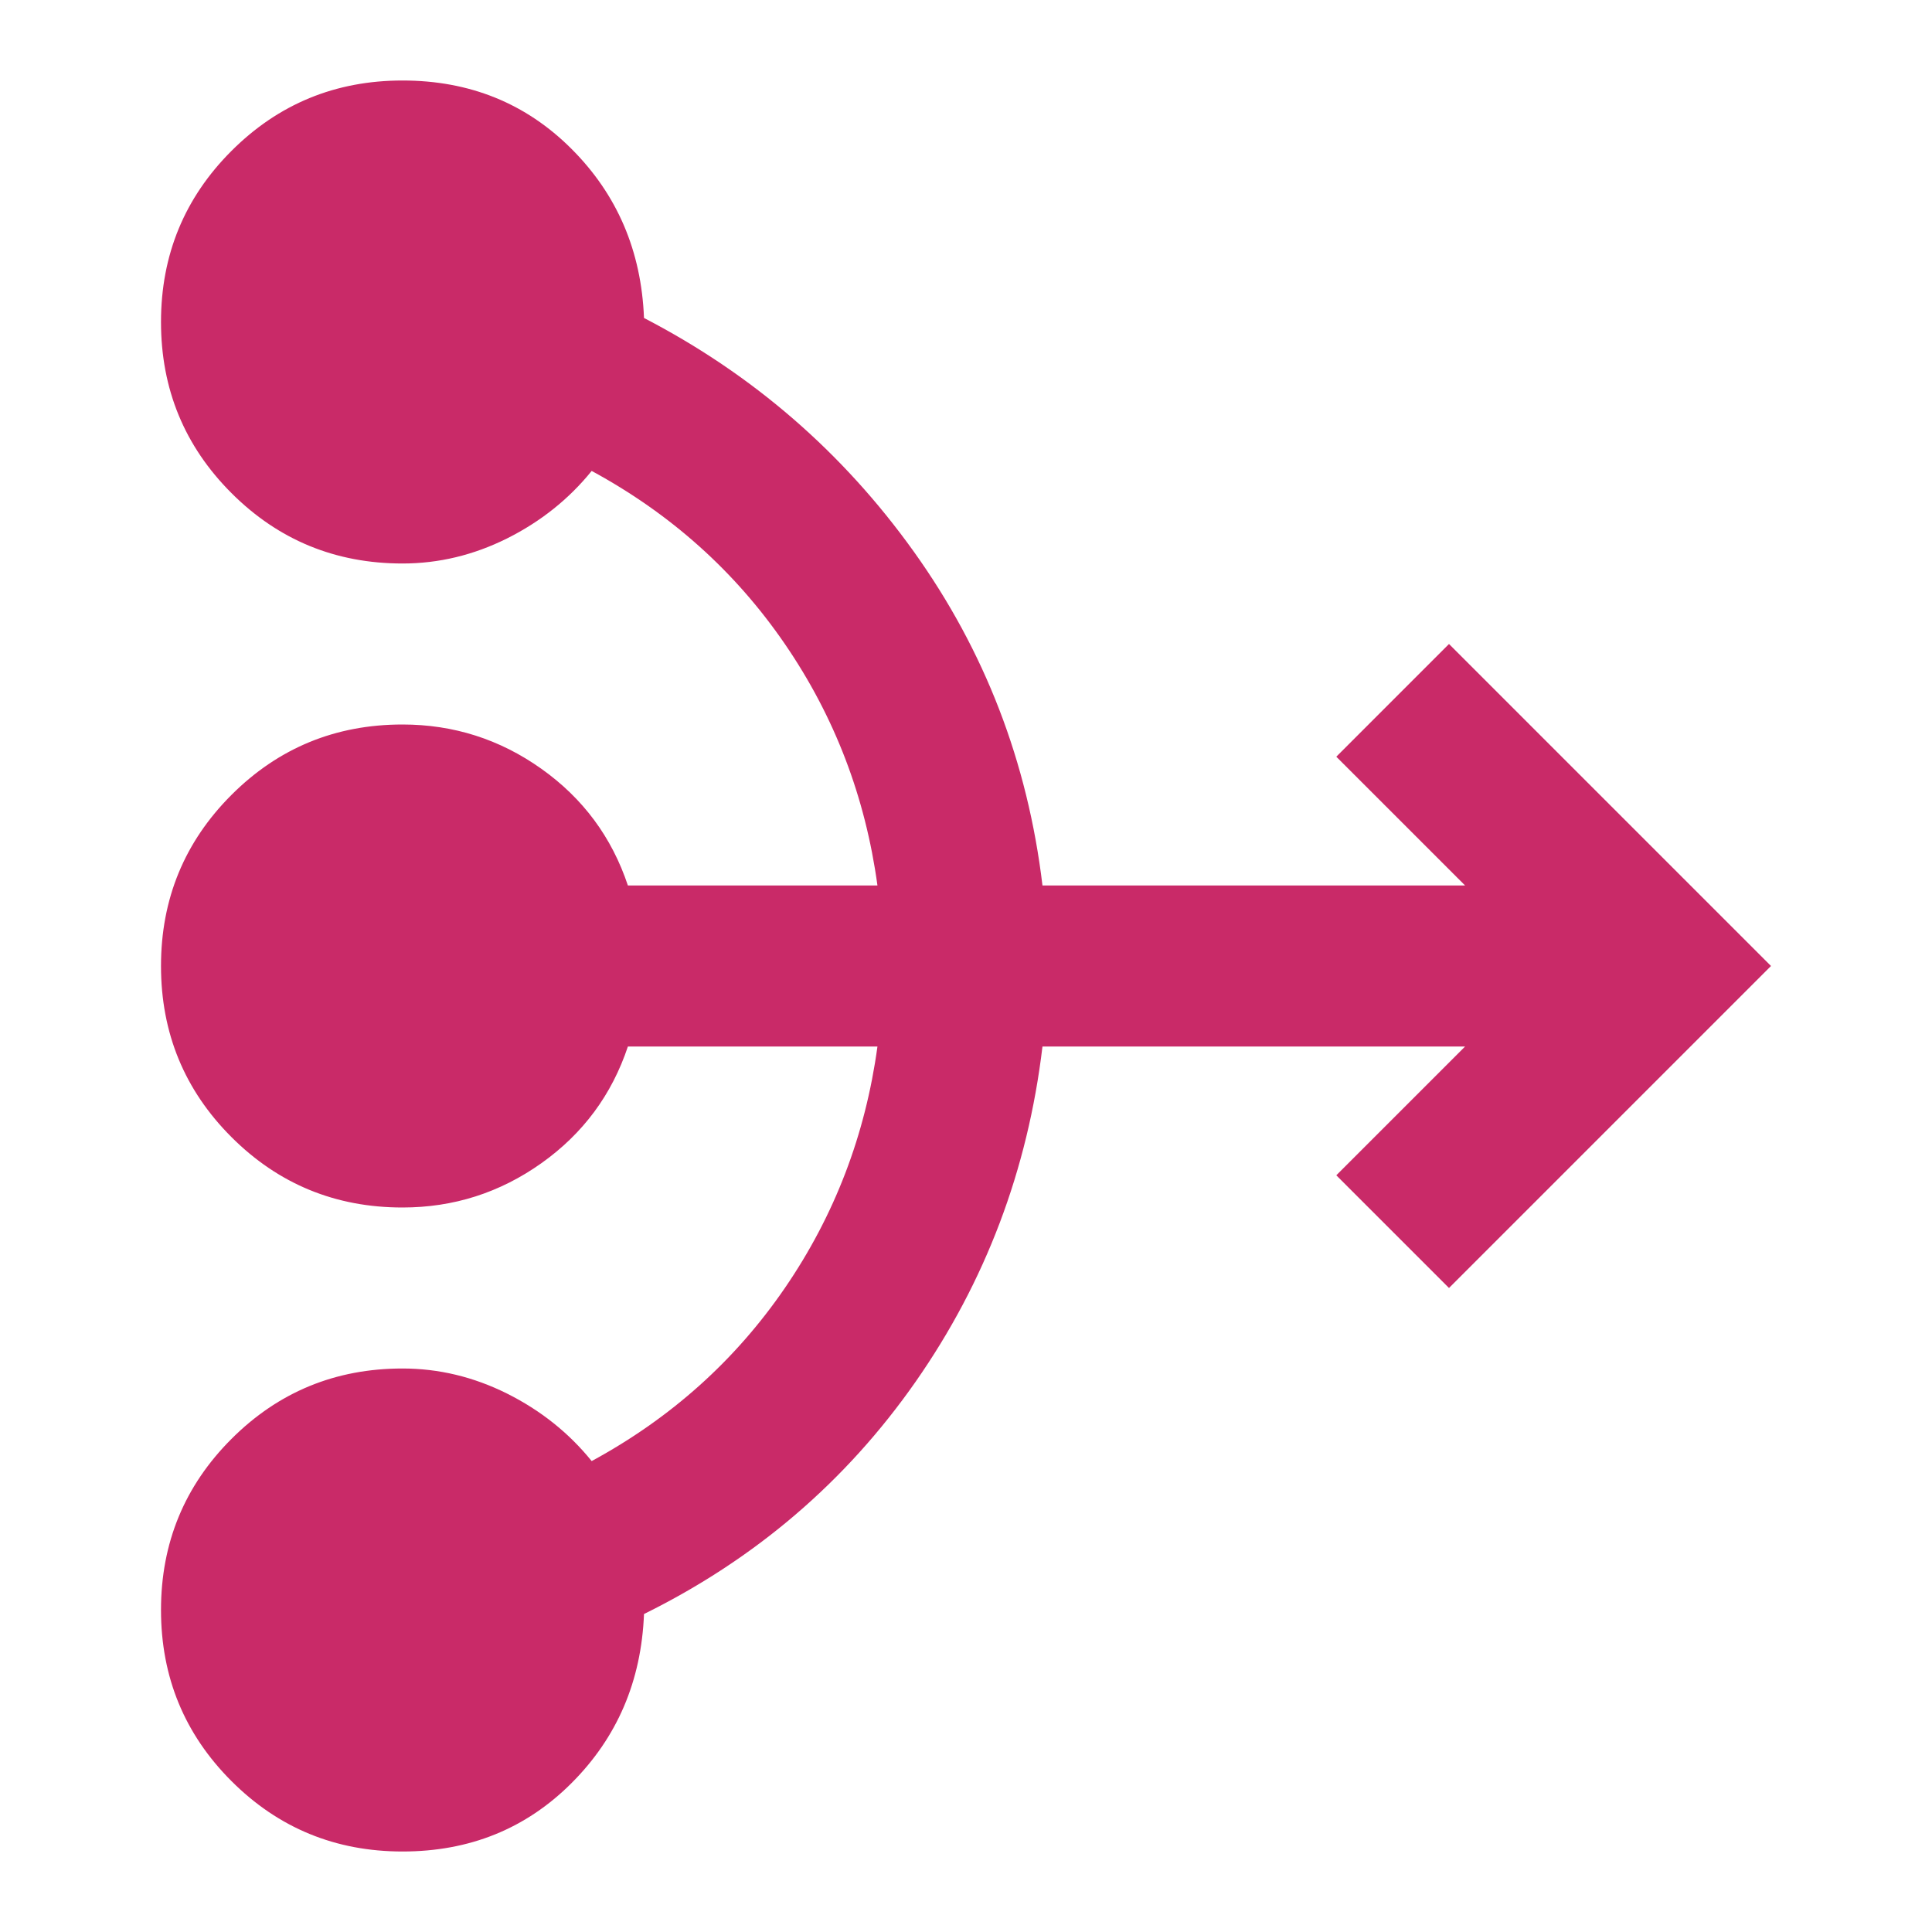 <svg width="24" height="24" viewBox="0 0 24 24" fill="none" xmlns="http://www.w3.org/2000/svg">
<mask id="mask0_360_4451" style="mask-type:alpha" maskUnits="userSpaceOnUse" x="0" y="0" width="24" height="24">
<rect width="24" height="24" fill="#D9D9D9"/>
</mask>
<g mask="url(#mask0_360_4451)">
<path d="M5 23C4.167 23 3.458 22.708 2.875 22.125C2.292 21.542 2 20.833 2 20C2 19.167 2.292 18.458 2.875 17.875C3.458 17.292 4.167 17 5 17C5.45 17 5.883 17.104 6.3 17.312C6.717 17.521 7.067 17.8 7.35 18.15C8.333 17.617 9.133 16.9 9.75 16C10.367 15.1 10.75 14.1 10.9 13H7.8C7.6 13.6 7.242 14.083 6.725 14.45C6.208 14.817 5.633 15 5 15C4.167 15 3.458 14.708 2.875 14.125C2.292 13.542 2 12.833 2 12C2 11.167 2.292 10.458 2.875 9.875C3.458 9.292 4.167 9 5 9C5.633 9 6.208 9.183 6.725 9.55C7.242 9.917 7.6 10.4 7.8 11H10.9C10.75 9.9 10.367 8.9 9.75 8C9.133 7.1 8.333 6.383 7.35 5.85C7.067 6.2 6.717 6.479 6.3 6.688C5.883 6.896 5.45 7 5 7C4.167 7 3.458 6.708 2.875 6.125C2.292 5.542 2 4.833 2 4C2 3.167 2.292 2.458 2.875 1.875C3.458 1.292 4.167 1 5 1C5.833 1 6.533 1.283 7.1 1.85C7.667 2.417 7.967 3.117 8 3.95C9.35 4.65 10.467 5.617 11.35 6.85C12.233 8.083 12.767 9.467 12.95 11H18.2L16.6 9.4L18 8L22 12L18 16L16.6 14.6L18.2 13H12.95C12.767 14.533 12.242 15.921 11.375 17.163C10.508 18.404 9.383 19.367 8 20.05C7.967 20.883 7.667 21.583 7.1 22.15C6.533 22.717 5.833 23 5 23Z" fill="#C92A68"/>
</g>
</svg>

